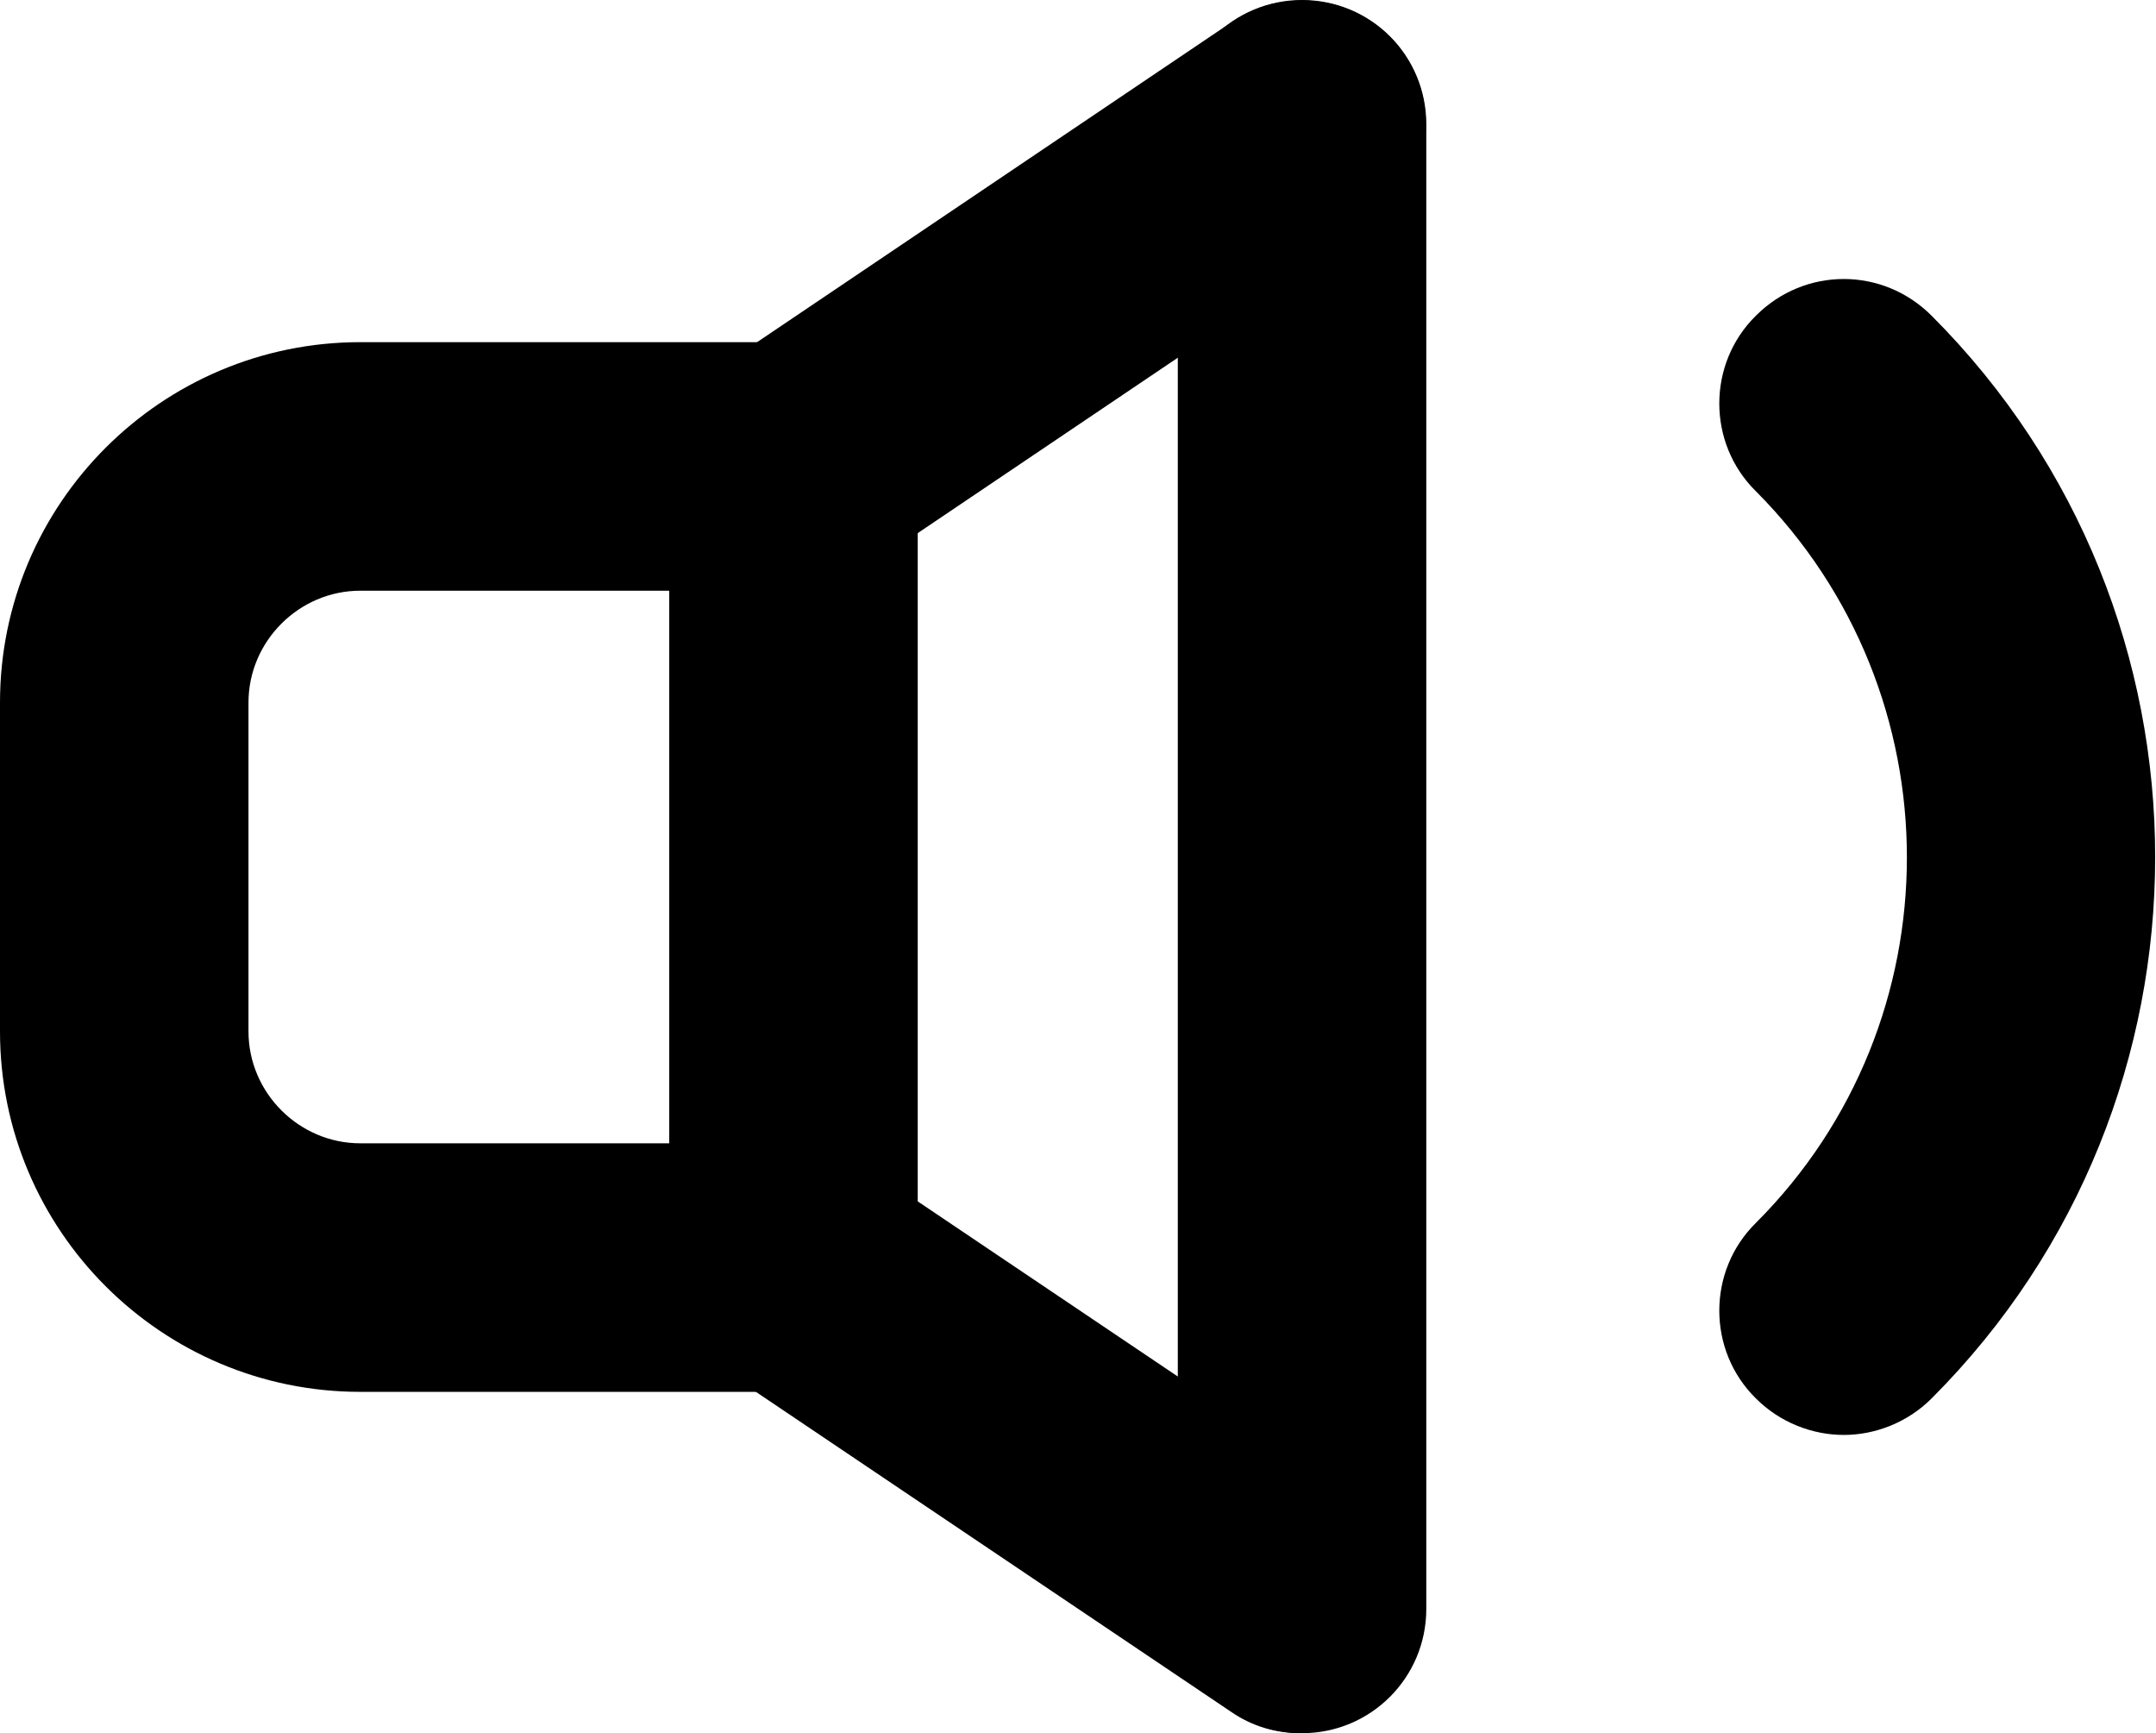 <svg viewBox="0 0 26.03 20.92" xmlns="http://www.w3.org/2000/svg" data-name="Layer 1" id="Layer_1">
  <path d="M9.58,16.8h-5.23c-2.4,0-4.35-1.95-4.35-4.35v-3.97c0-2.4,1.95-4.35,4.35-4.35h5.23c.83,0,1.5.67,1.5,1.5s-.67,1.5-1.5,1.5h-5.23c-.74,0-1.35.61-1.35,1.35v3.97c0,.74.61,1.35,1.35,1.35h5.23c.83,0,1.5.67,1.5,1.5s-.67,1.5-1.5,1.5Z"></path>
  <path d="M9.58,16.8c-.83,0-1.5-.67-1.5-1.5V5.64c0-.83.67-1.5,1.5-1.5s1.5.67,1.5,1.5v9.67c0,.83-.67,1.5-1.5,1.5Z"></path>
  <path d="M9.58,7.14c-.48,0-.96-.23-1.24-.66-.46-.69-.28-1.62.4-2.08L14.88.26c.69-.46,1.62-.28,2.08.4.46.69.28,1.62-.4,2.08l-6.14,4.14c-.26.17-.55.26-.84.26Z"></path>
  <path d="M15.72,20.92c-.83,0-1.5-.67-1.5-1.5V1.5C14.22.67,14.89,0,15.72,0s1.5.67,1.5,1.5v17.92c0,.83-.67,1.5-1.5,1.5Z"></path>
  <path d="M15.7,20.92c-.29,0-.58-.08-.84-.26l-6.12-4.12c-.69-.46-.87-1.4-.41-2.08.46-.69,1.4-.87,2.08-.41l6.12,4.12c.69.46.87,1.4.41,2.08-.29.43-.76.66-1.25.66Z"></path>
  <path d="M22.26,17.32c-.38,0-.77-.15-1.06-.44-.59-.58-.59-1.54,0-2.12,2.43-2.43,2.43-6.39,0-8.83-.59-.58-.59-1.54,0-2.12.59-.59,1.53-.59,2.12,0,3.6,3.6,3.6,9.47,0,13.07-.29.29-.68.44-1.06.44Z"></path>
</svg>